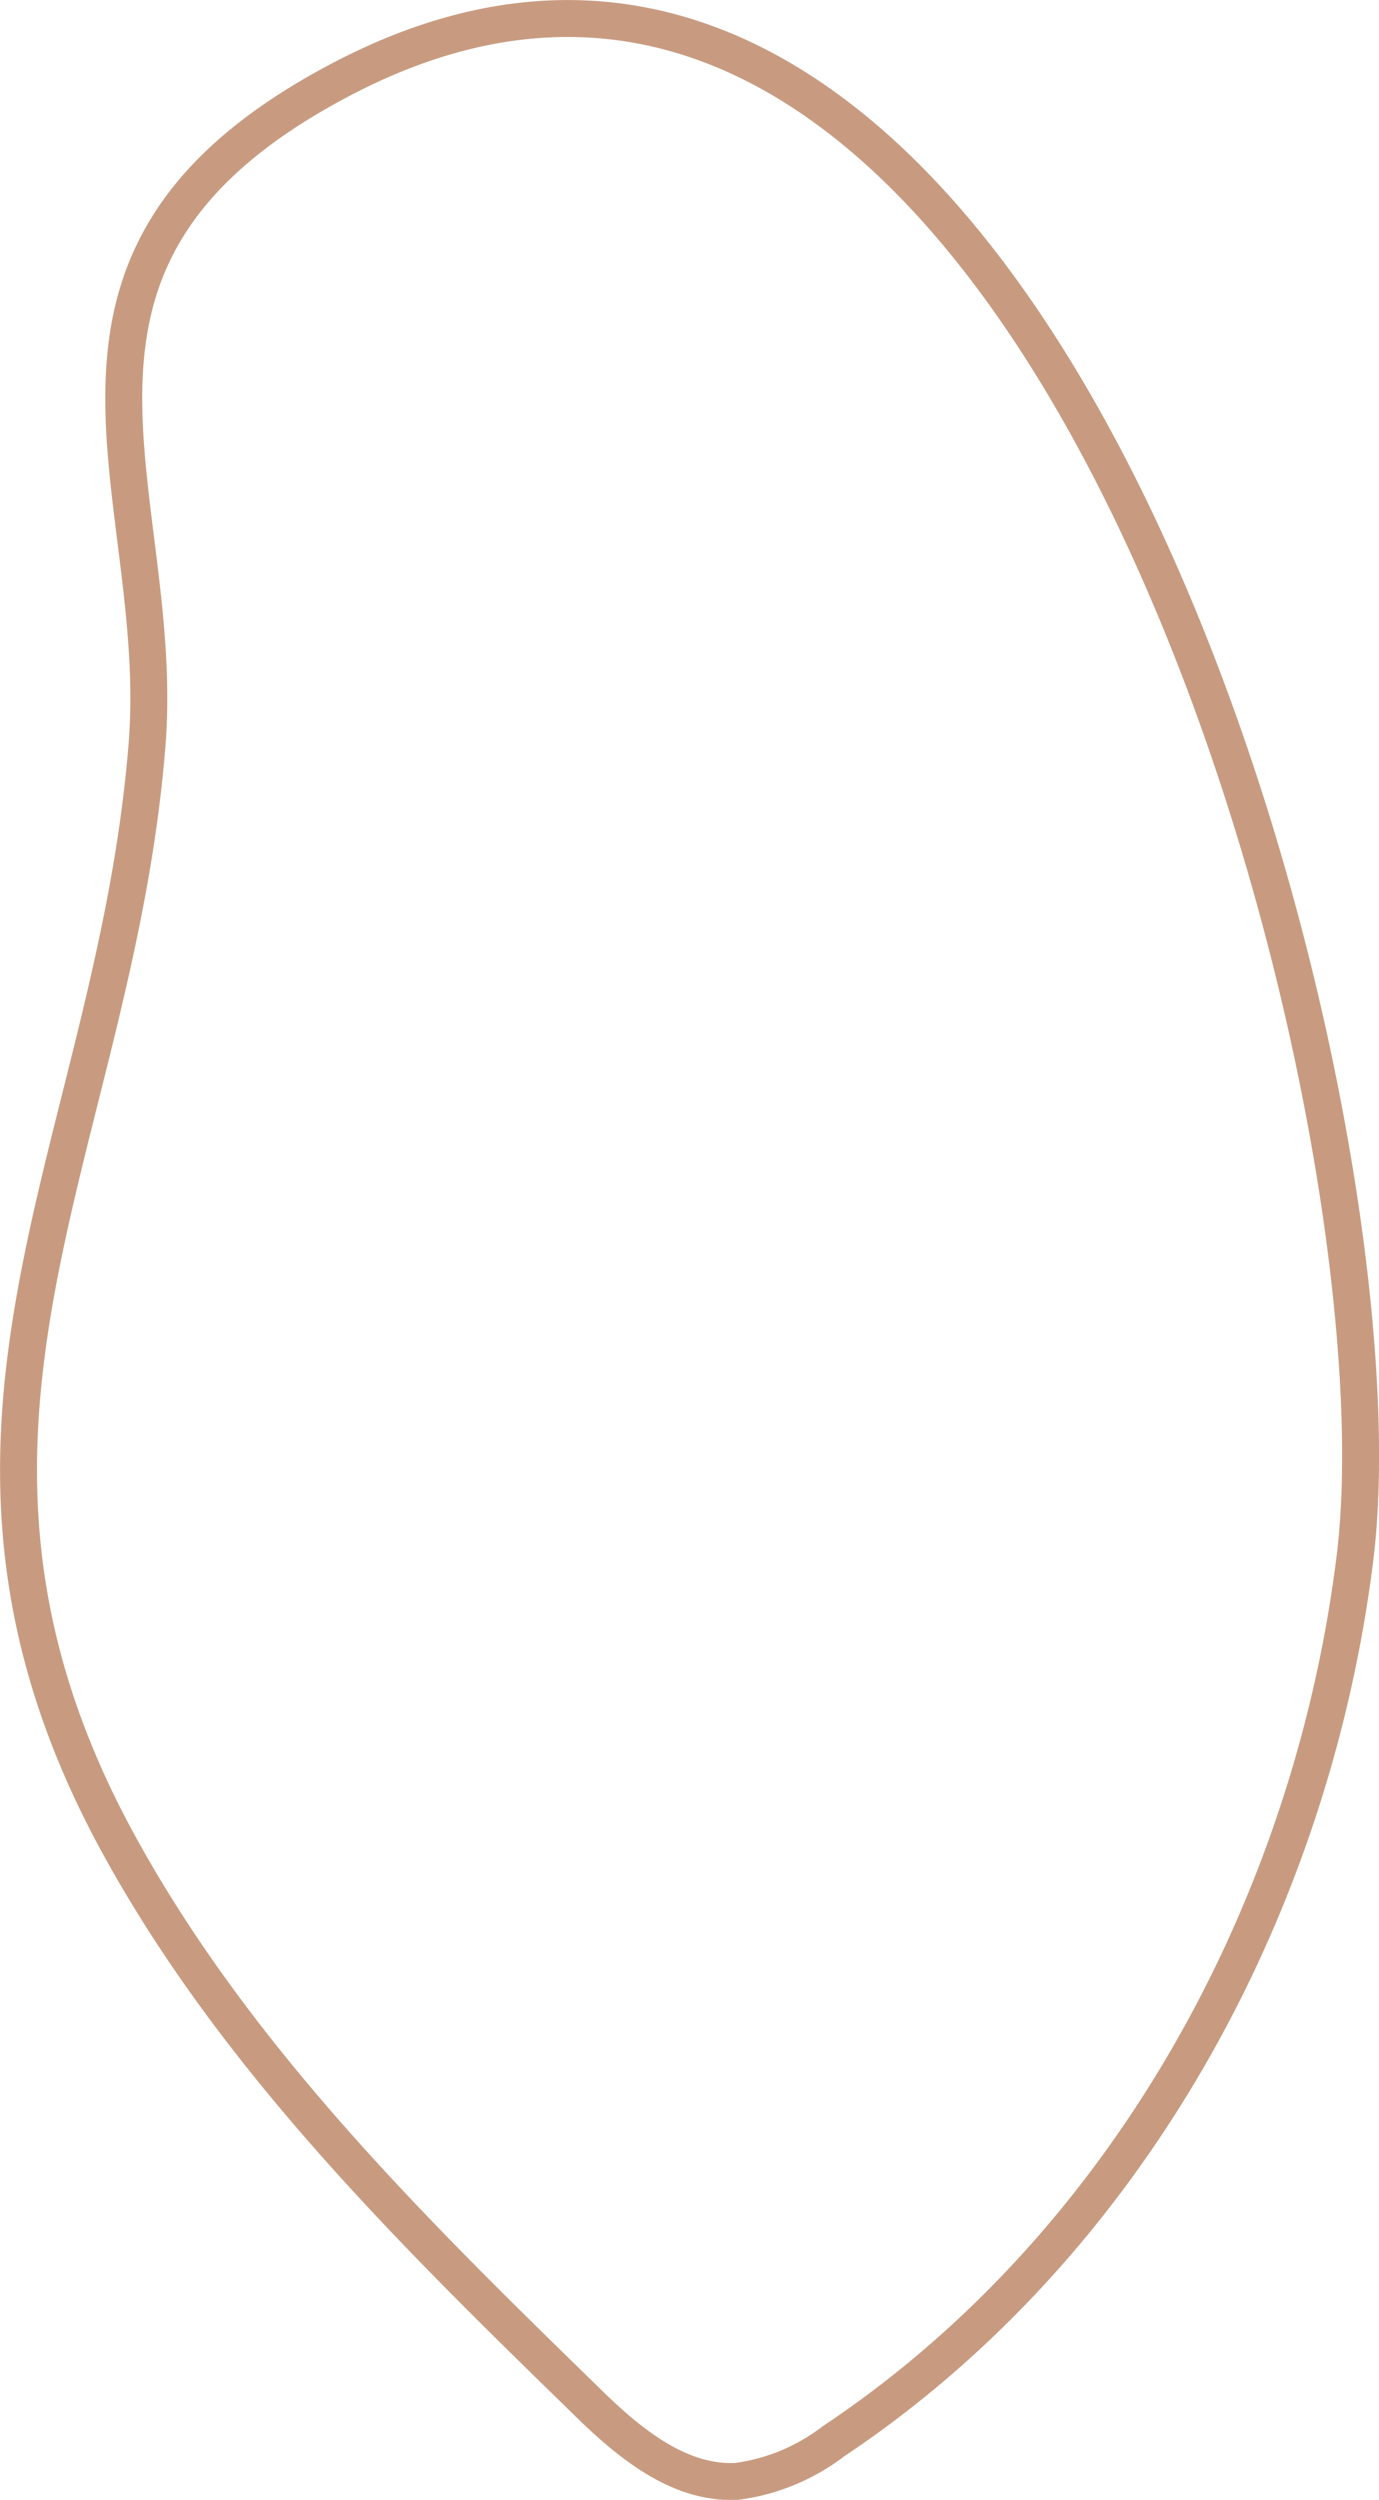 <?xml version="1.0" encoding="UTF-8"?> <svg xmlns="http://www.w3.org/2000/svg" viewBox="0 0 49.28 89.33"> <defs> <style>.cls-1{fill:none;stroke:#c89b80;stroke-miterlimit:10;stroke-width:1.32px;}</style> </defs> <g id="Слой_2" data-name="Слой 2"> <g id="OBJECTS"> <path class="cls-1" d="M48.42,55.68c-1.55,12.51-8.15,24.57-18.64,31.56a7.24,7.24,0,0,1-3.45,1.43c-2.15.11-4-1.5-5.51-3-6.16-6-12.42-12.18-16.57-19.75-8.07-14.72-.17-24.82,1-39.25C6,17.56.06,9.33,12,2.94,37.06-10.52,50.45,39.37,48.42,55.68Z"></path> </g> </g> </svg> 